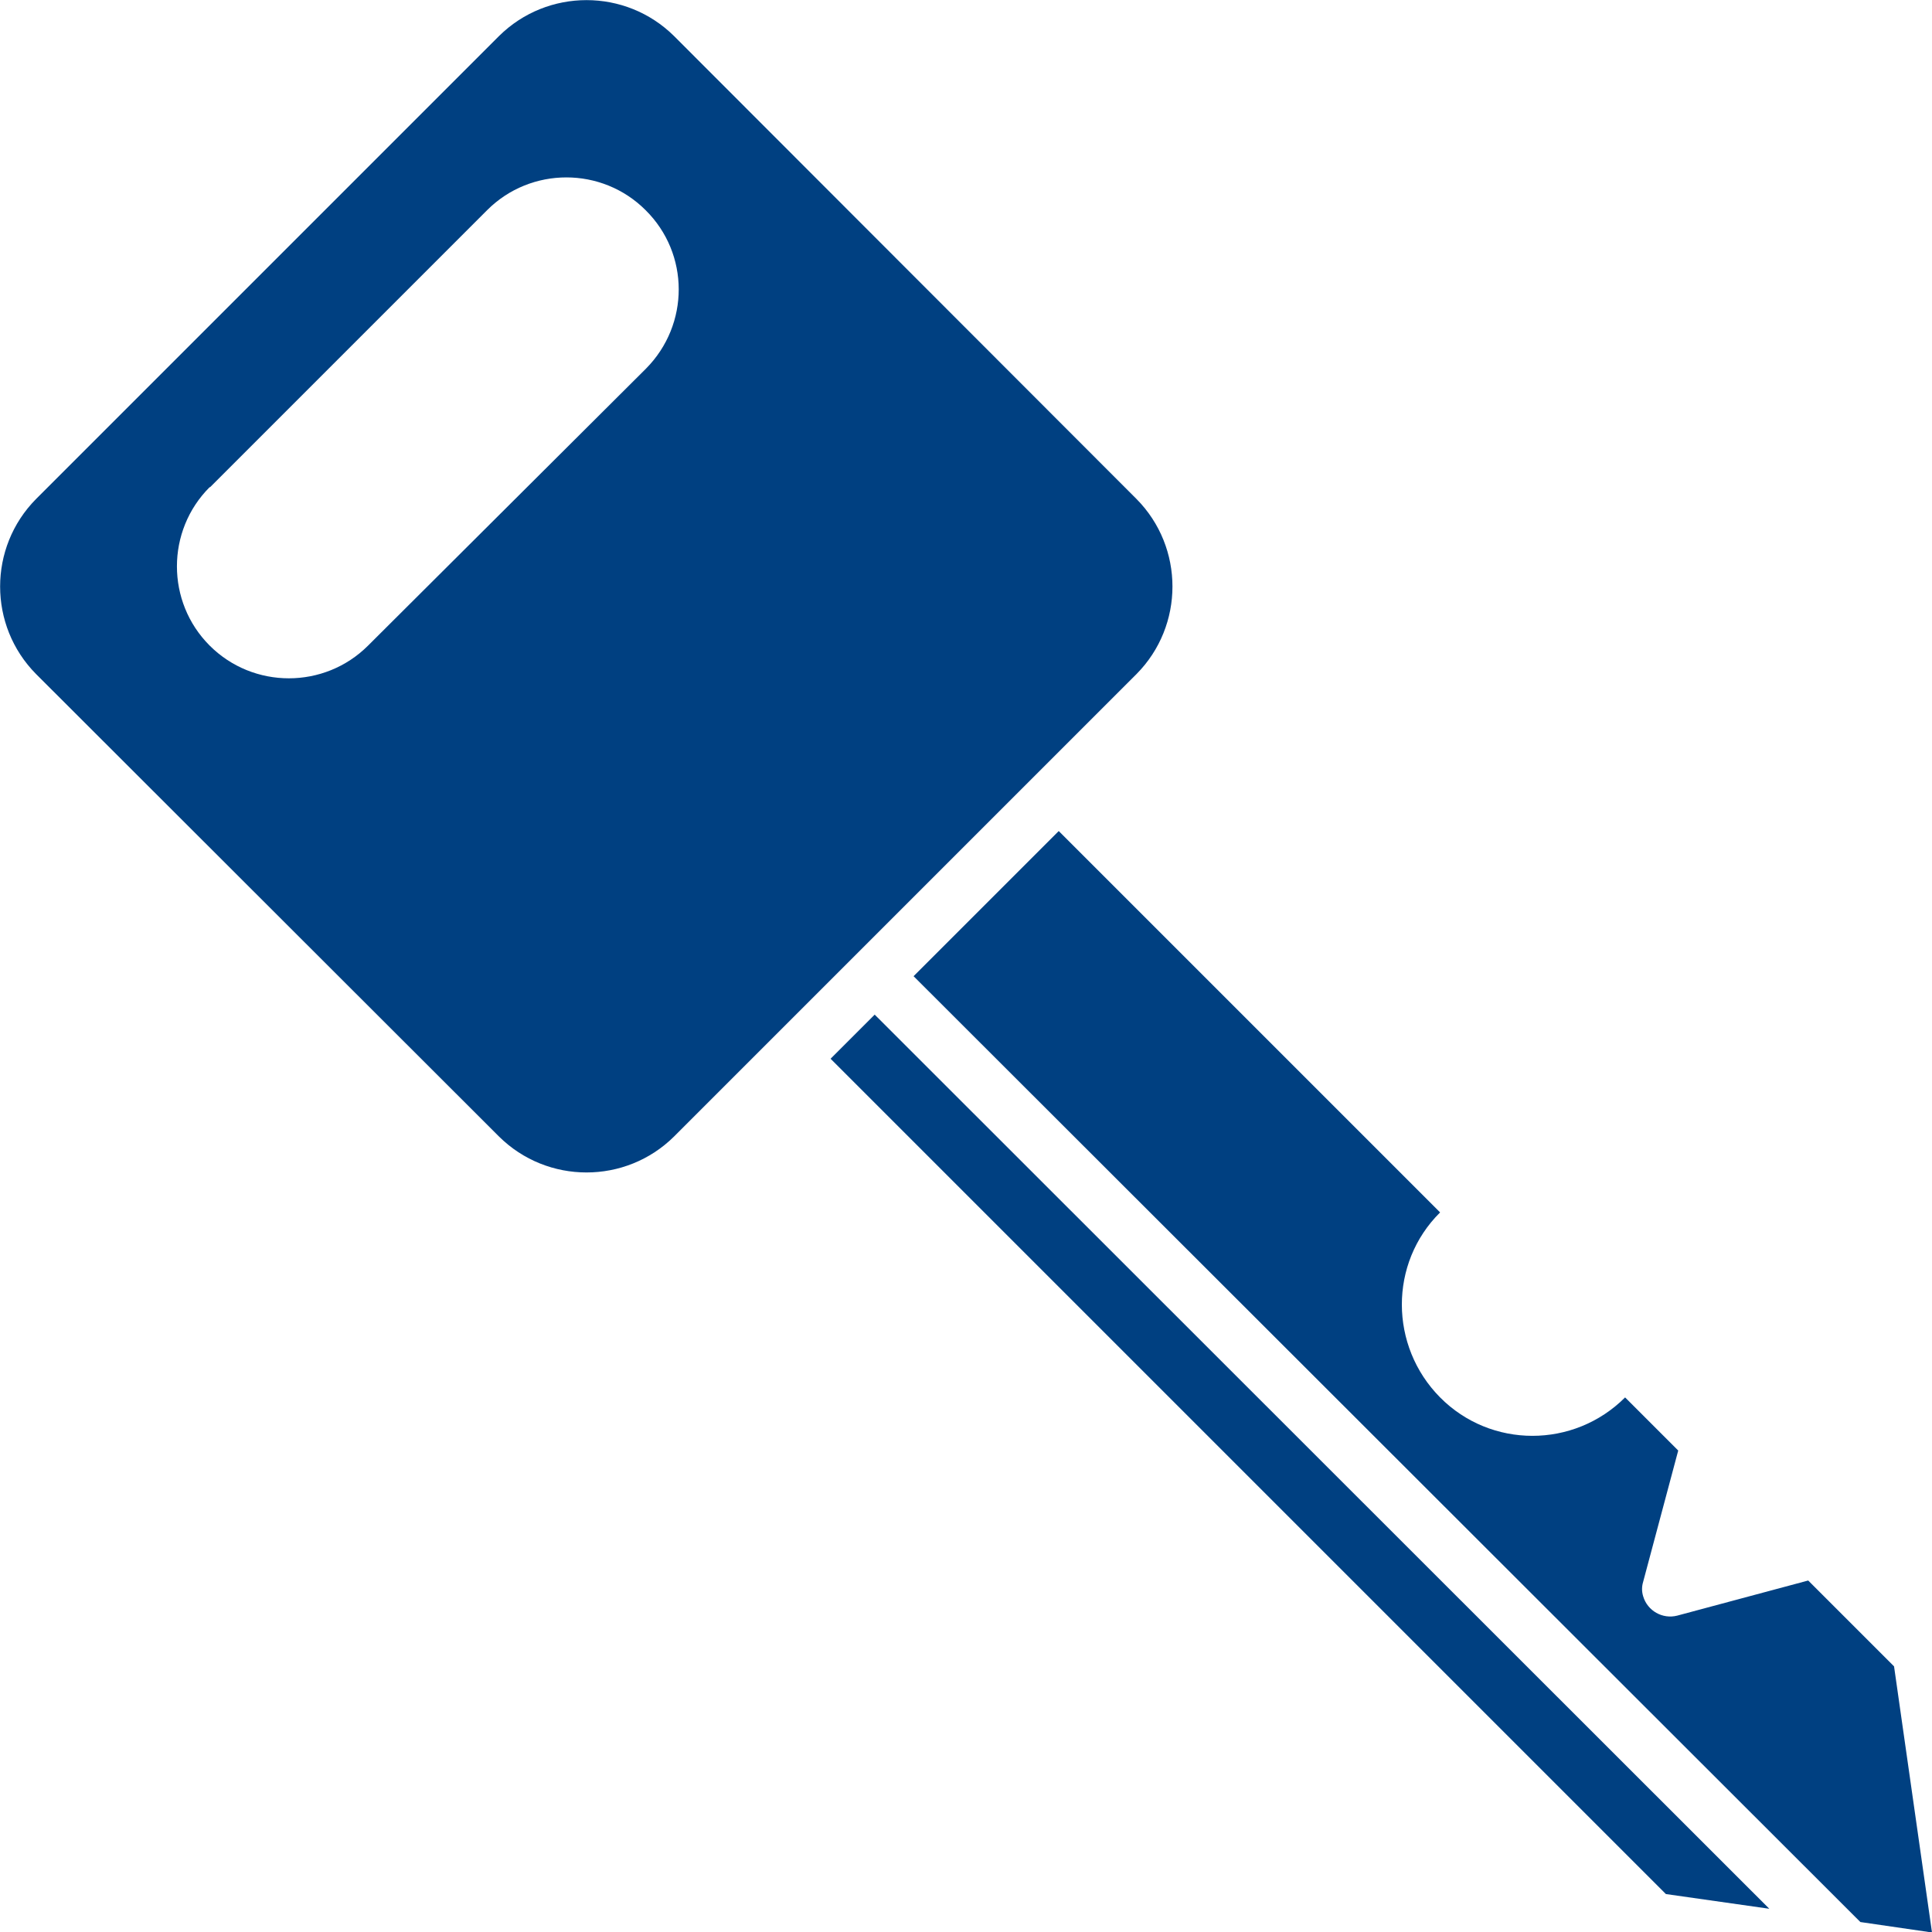 <?xml version="1.0" encoding="utf-8"?>
<!-- Generator: Adobe Illustrator 22.1.0, SVG Export Plug-In . SVG Version: 6.00 Build 0)  -->
<svg version="1.1" id="Capa_1" xmlns="http://www.w3.org/2000/svg" xmlns:xlink="http://www.w3.org/1999/xlink" x="0px" y="0px"
	 viewBox="0 0 407.3 407.3" style="enable-background:new 0 0 407.3 407.3;" xml:space="preserve">
<style type="text/css">
	.st0{fill:#004081;}
</style>
<g>
	<g>
		<path class="st0" d="M239.6,105.2L142.1,7.6c-10.2-10.1-26.7-10.1-36.9,0L7.6,105.2c-10.1,10.2-10.1,26.7,0,36.9l97.6,97.5
			c10.2,10.1,26.7,10.1,36.9,0l20.7-20.7l76.8-76.8C249.7,131.9,249.7,115.4,239.6,105.2z M136.2,77.7l-58.6,58.4
			c-9.2,9.2-24.2,9.2-33.4,0s-9.2-24.2,0-33.4h0.1l58.4-58.4c9.2-9.2,24.2-9.2,33.4,0C145.4,53.5,145.4,68.4,136.2,77.7z"/>
	</g>
</g>
<g>
	<g>
		<polygon class="st0" points="184.4,213.9 175.1,223.2 351.2,399.3 373,402.4 		"/>
	</g>
</g>
<g>
	<g>
		<path class="st0" d="M399.3,351.3l-18.1-18.1l-27.6,7.4c-3.1,0.8-6.3-1-7.2-4.1c-0.3-1-0.3-2,0-3l7.4-27.7l-11.2-11.2
			c-10.8,10.8-28.3,10.8-39,0s-10.8-28.3,0-39l-80.4-80.4l-30.6,30.6l199.6,199.4l15.1,2.2L399.3,351.3z"/>
	</g>
</g>
</svg>
